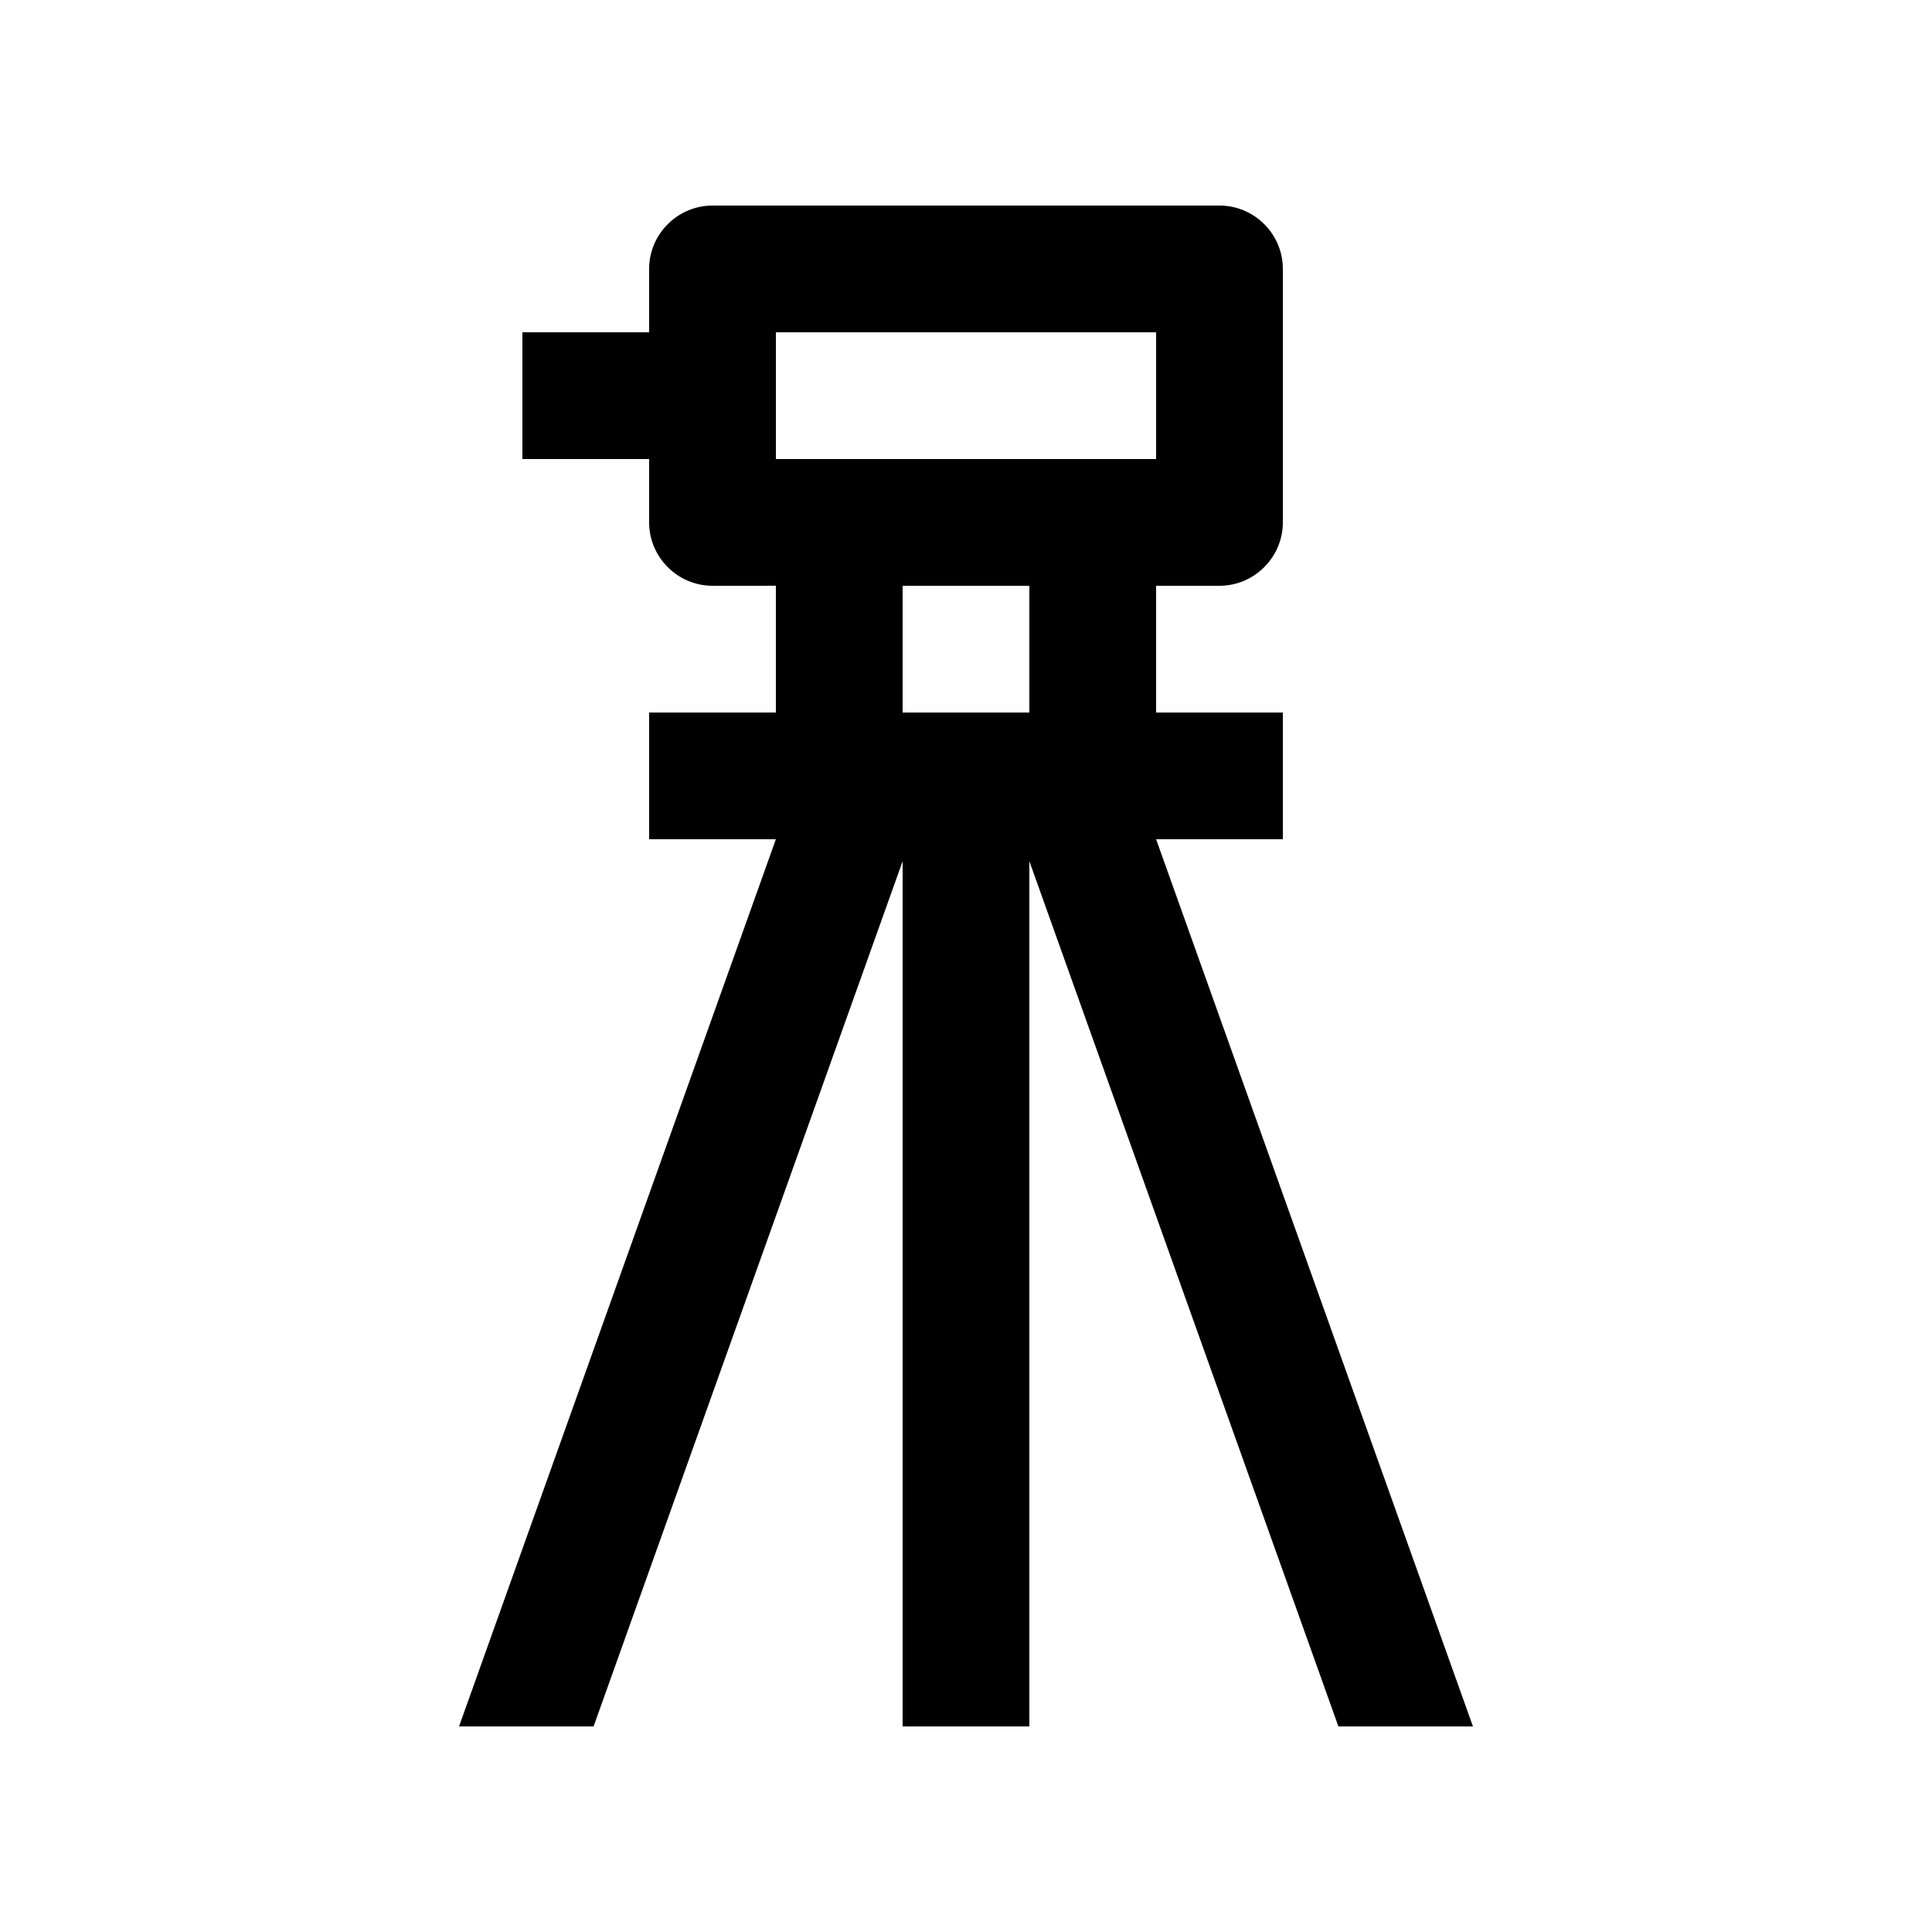 <?xml version="1.0" encoding="UTF-8"?>
<!-- Uploaded to: SVG Repo, www.svgrepo.com, Generator: SVG Repo Mixer Tools -->
<svg fill="#000000" width="800px" height="800px" version="1.1" viewBox="144 144 512 512" xmlns="http://www.w3.org/2000/svg">
 <path d="m450.38 366.41h33.59v-33.582l-33.59-0.004v-33.586h16.793c9.234 0 16.797-7.578 16.797-16.793v-67.18c0-9.25-7.562-16.793-16.797-16.793l-134.35 0.004c-9.234 0-16.797 7.547-16.797 16.793v16.793h-33.582v33.59h33.582v16.793c0 9.215 7.562 16.793 16.797 16.793l16.793-0.008v33.59h-33.59v33.582l33.59 0.004-83.969 235.12h35.656l81.906-229.31-0.004 229.31h33.582v-229.31l81.906 229.31h35.656zm-100.76-100.76v-33.59h100.76v33.59zm67.172 67.176h-33.582v-33.586h33.582z"/>
</svg>